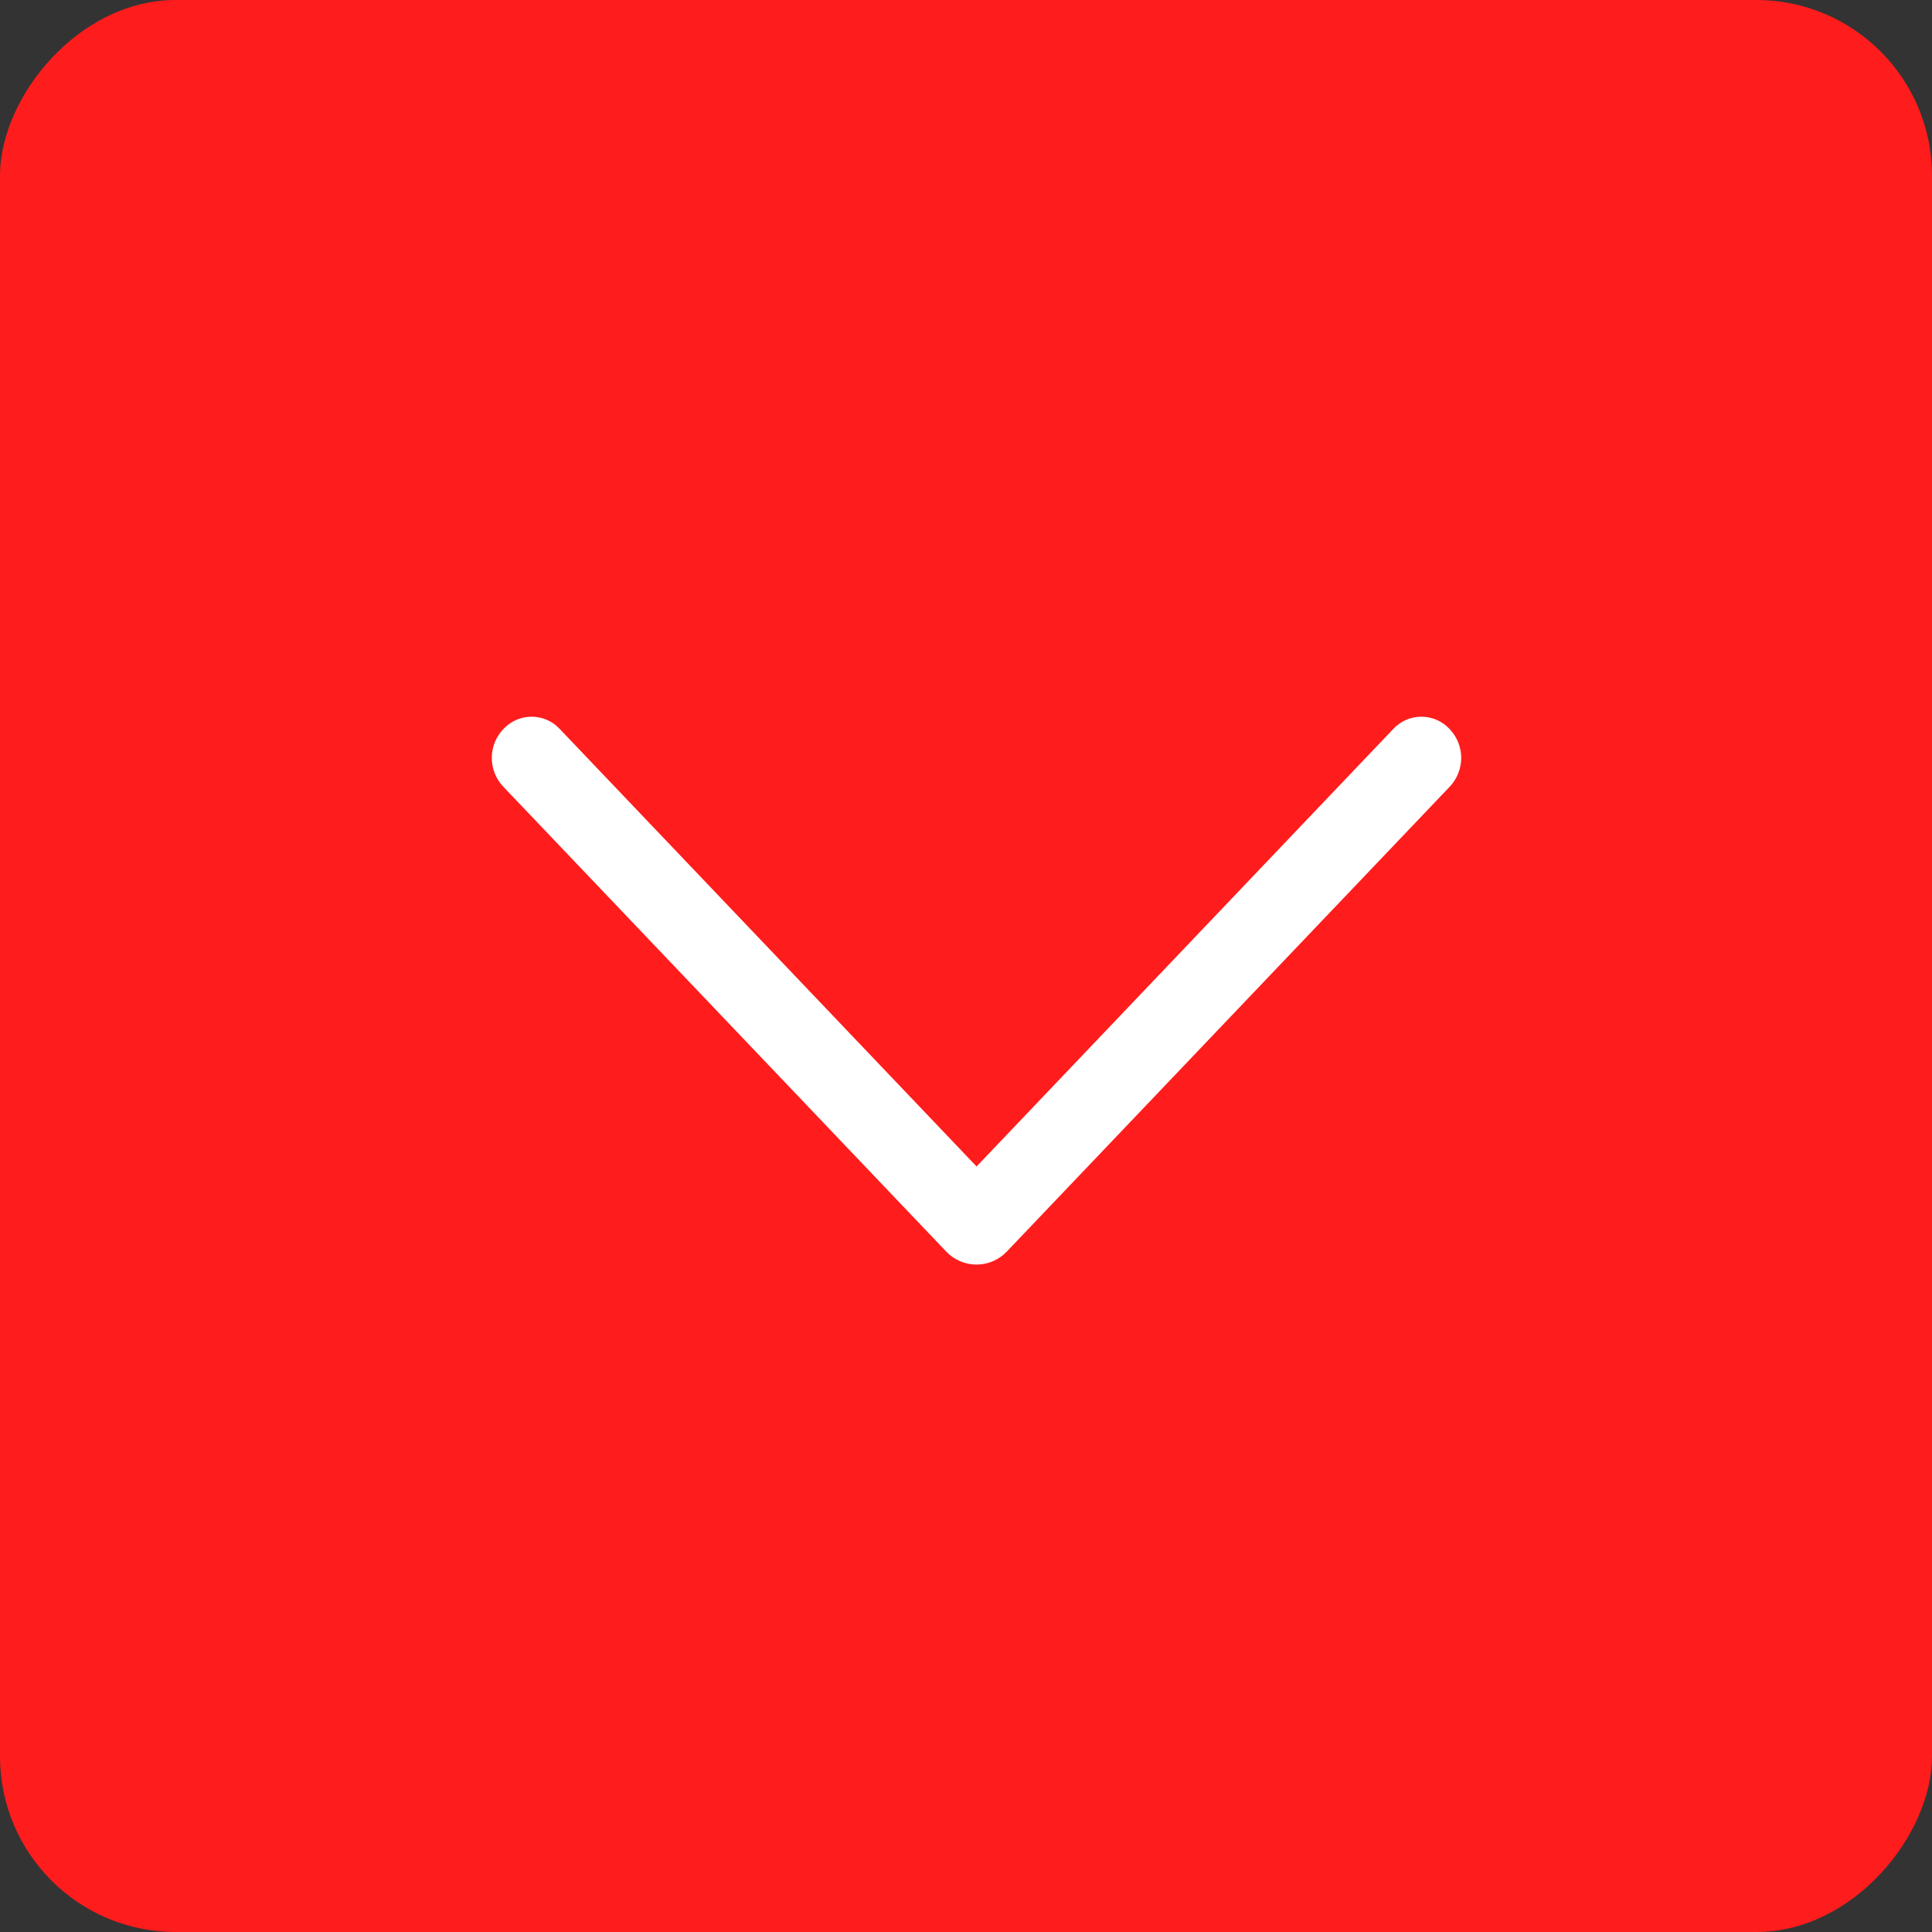 <svg width="55" height="55" viewBox="0 0 55 55" fill="none" xmlns="http://www.w3.org/2000/svg">
<rect x="0" y="0" width="55" height="55" fill="#333333" stroke="none"/>
<rect width="55" height="55" rx="5" transform="matrix(1 0 0 -1 0 55)" fill="#FF1C1C"/>
<path d="M26.939 35.632L14.328 22.396C14.117 22.175 14 21.881 14 21.576C14 21.271 14.117 20.978 14.328 20.757L14.342 20.743C14.444 20.635 14.567 20.55 14.703 20.491C14.839 20.433 14.986 20.403 15.134 20.403C15.283 20.403 15.429 20.433 15.565 20.491C15.701 20.55 15.824 20.635 15.926 20.743L27.801 33.207L39.672 20.743C39.774 20.635 39.897 20.55 40.033 20.491C40.169 20.433 40.316 20.403 40.464 20.403C40.612 20.403 40.758 20.433 40.895 20.491C41.031 20.55 41.154 20.635 41.256 20.743L41.27 20.757C41.48 20.978 41.598 21.271 41.598 21.576C41.598 21.881 41.48 22.175 41.27 22.396L28.659 35.632C28.548 35.748 28.414 35.841 28.267 35.904C28.119 35.967 27.96 36 27.799 36C27.638 36 27.479 35.967 27.331 35.904C27.183 35.841 27.05 35.748 26.939 35.632Z" fill="white"/>
</svg>
